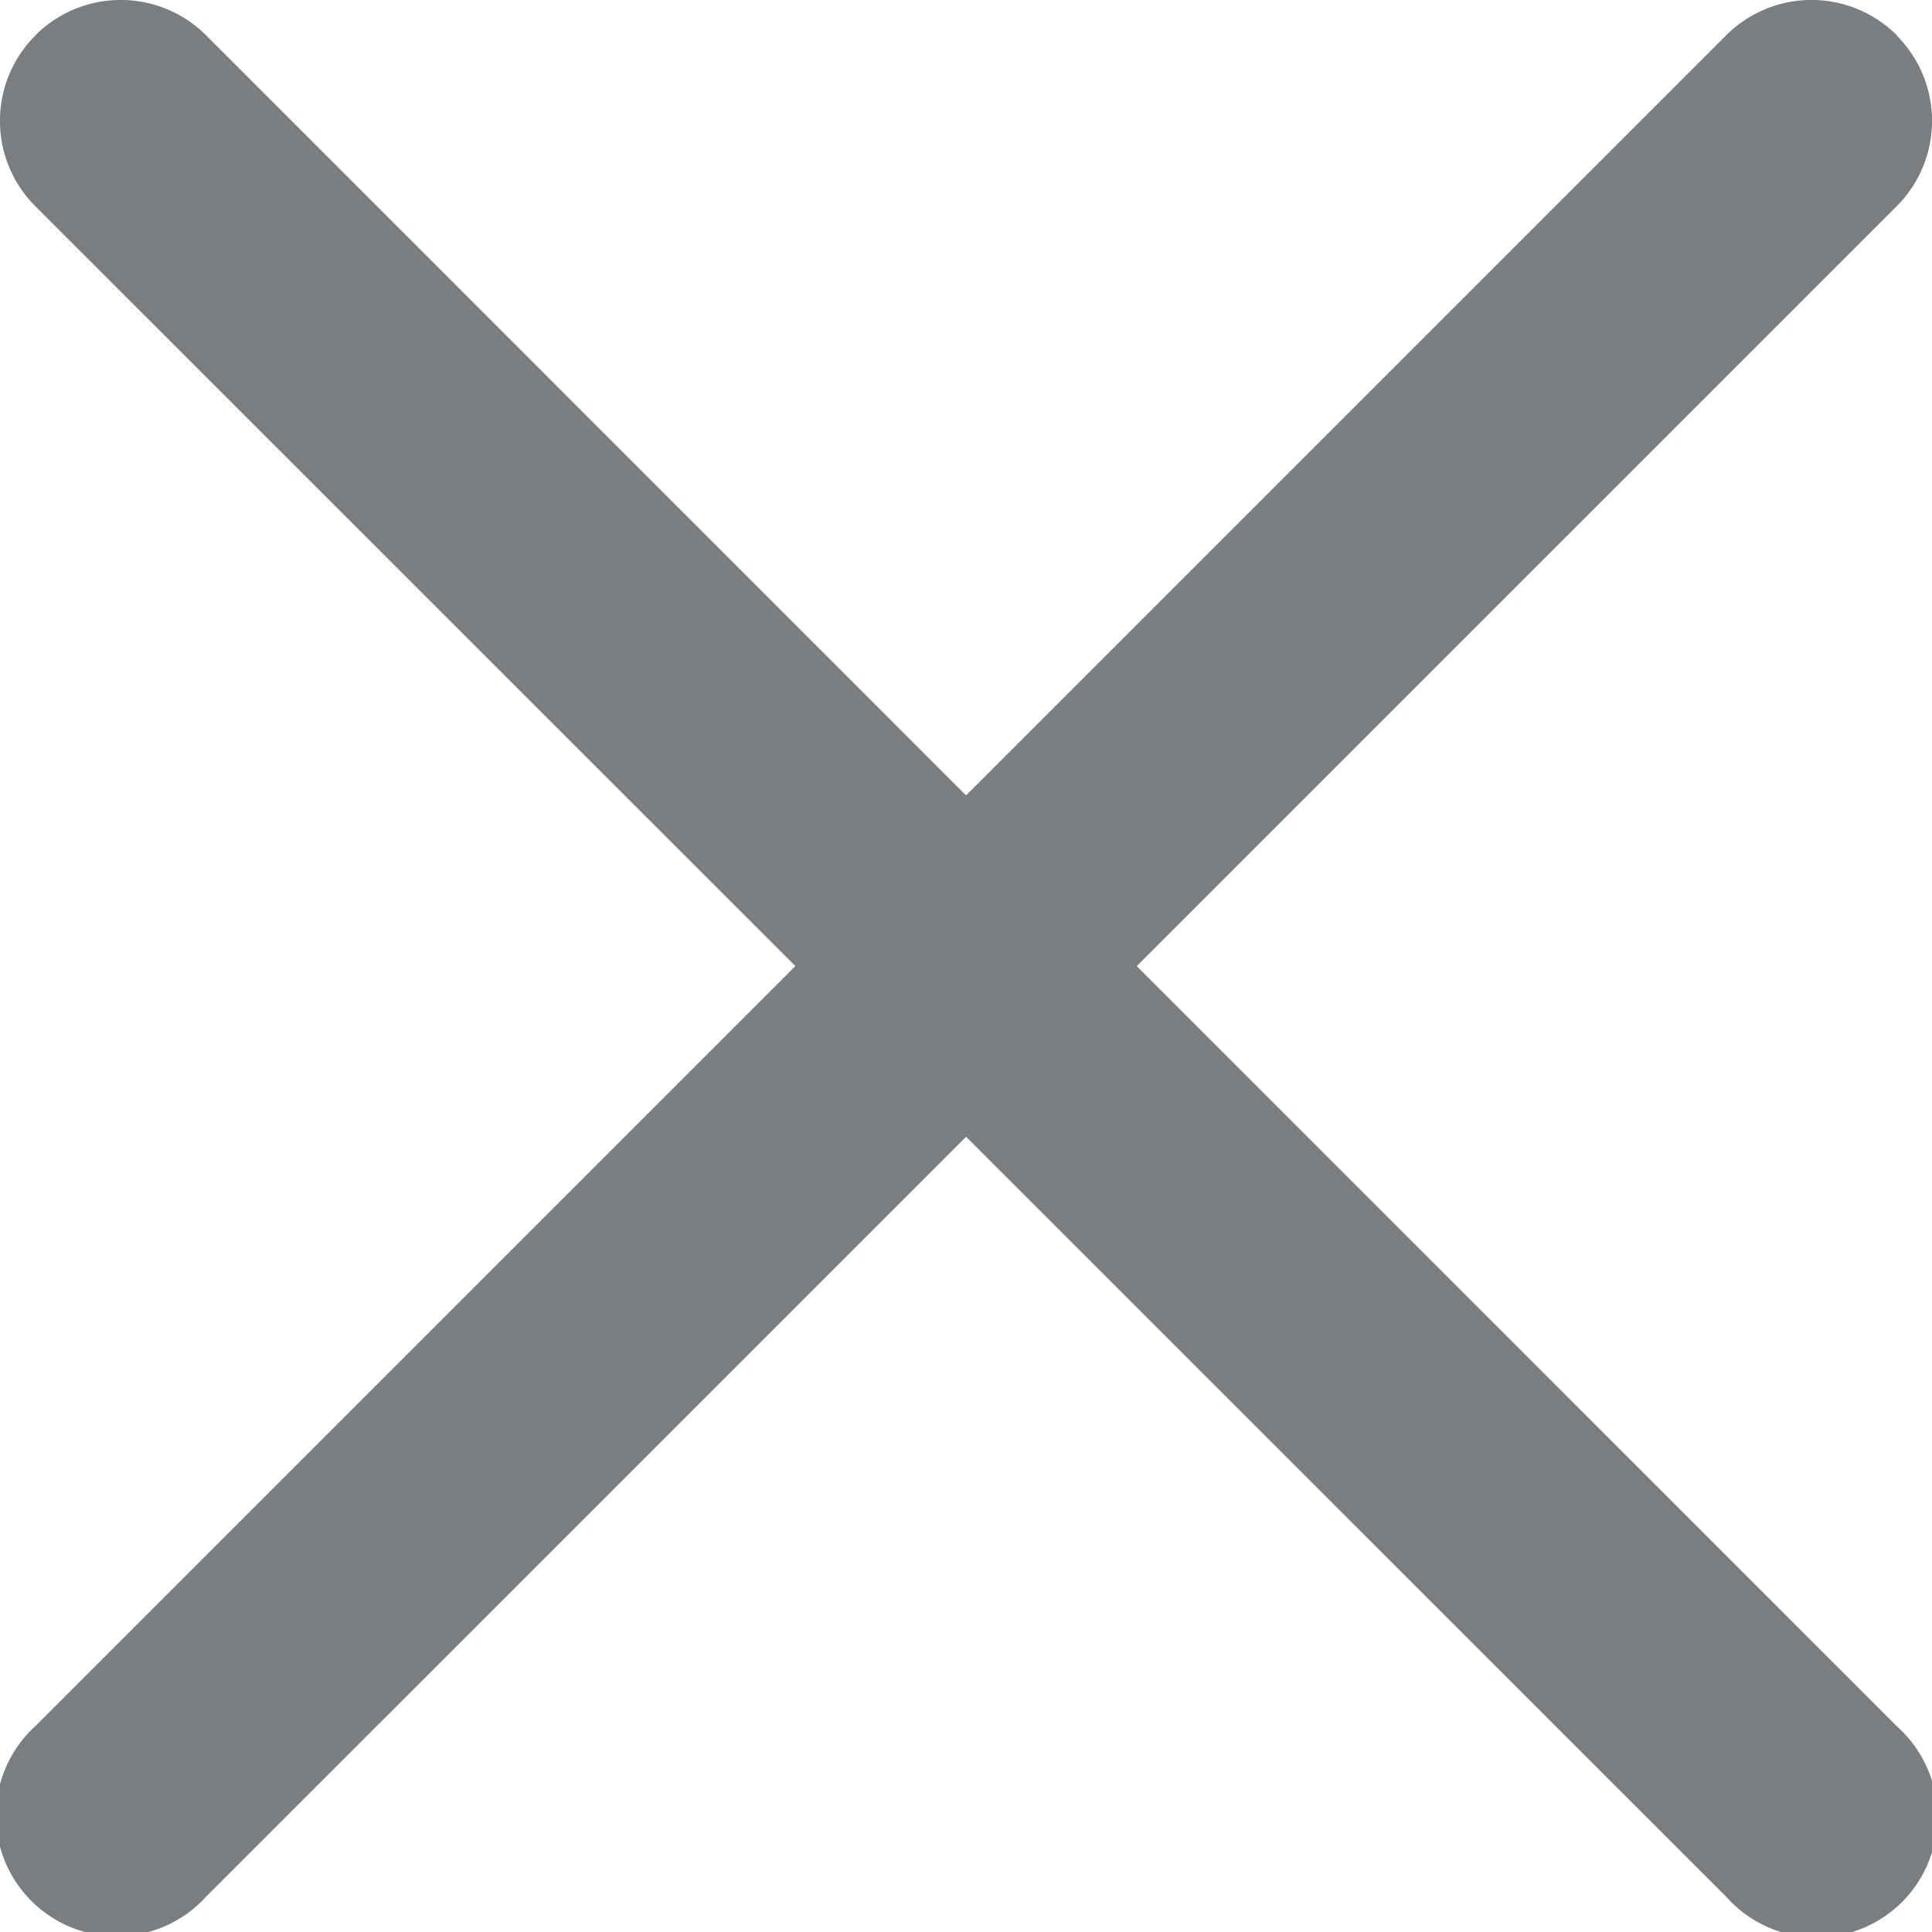 <svg xmlns="http://www.w3.org/2000/svg" width="15" height="15" viewBox="0 0 15 15"><defs><style>.a{fill:#7b7e81;fill-rule:evenodd;}</style></defs><g transform="translate(-3.999 -3.999)"><path class="a" d="M18.724,4.274a.937.937,0,0,1,0,1.327L5.6,18.724A.938.938,0,1,1,4.274,17.4L17.4,4.274a.937.937,0,0,1,1.327,0Z" transform="translate(0 0)"/><path class="a" d="M4.274,4.274a.937.937,0,0,0,0,1.327L17.4,18.724A.938.938,0,1,0,18.724,17.4L5.6,4.274a.937.937,0,0,0-1.327,0Z" transform="translate(0 0)"/></g></svg>
